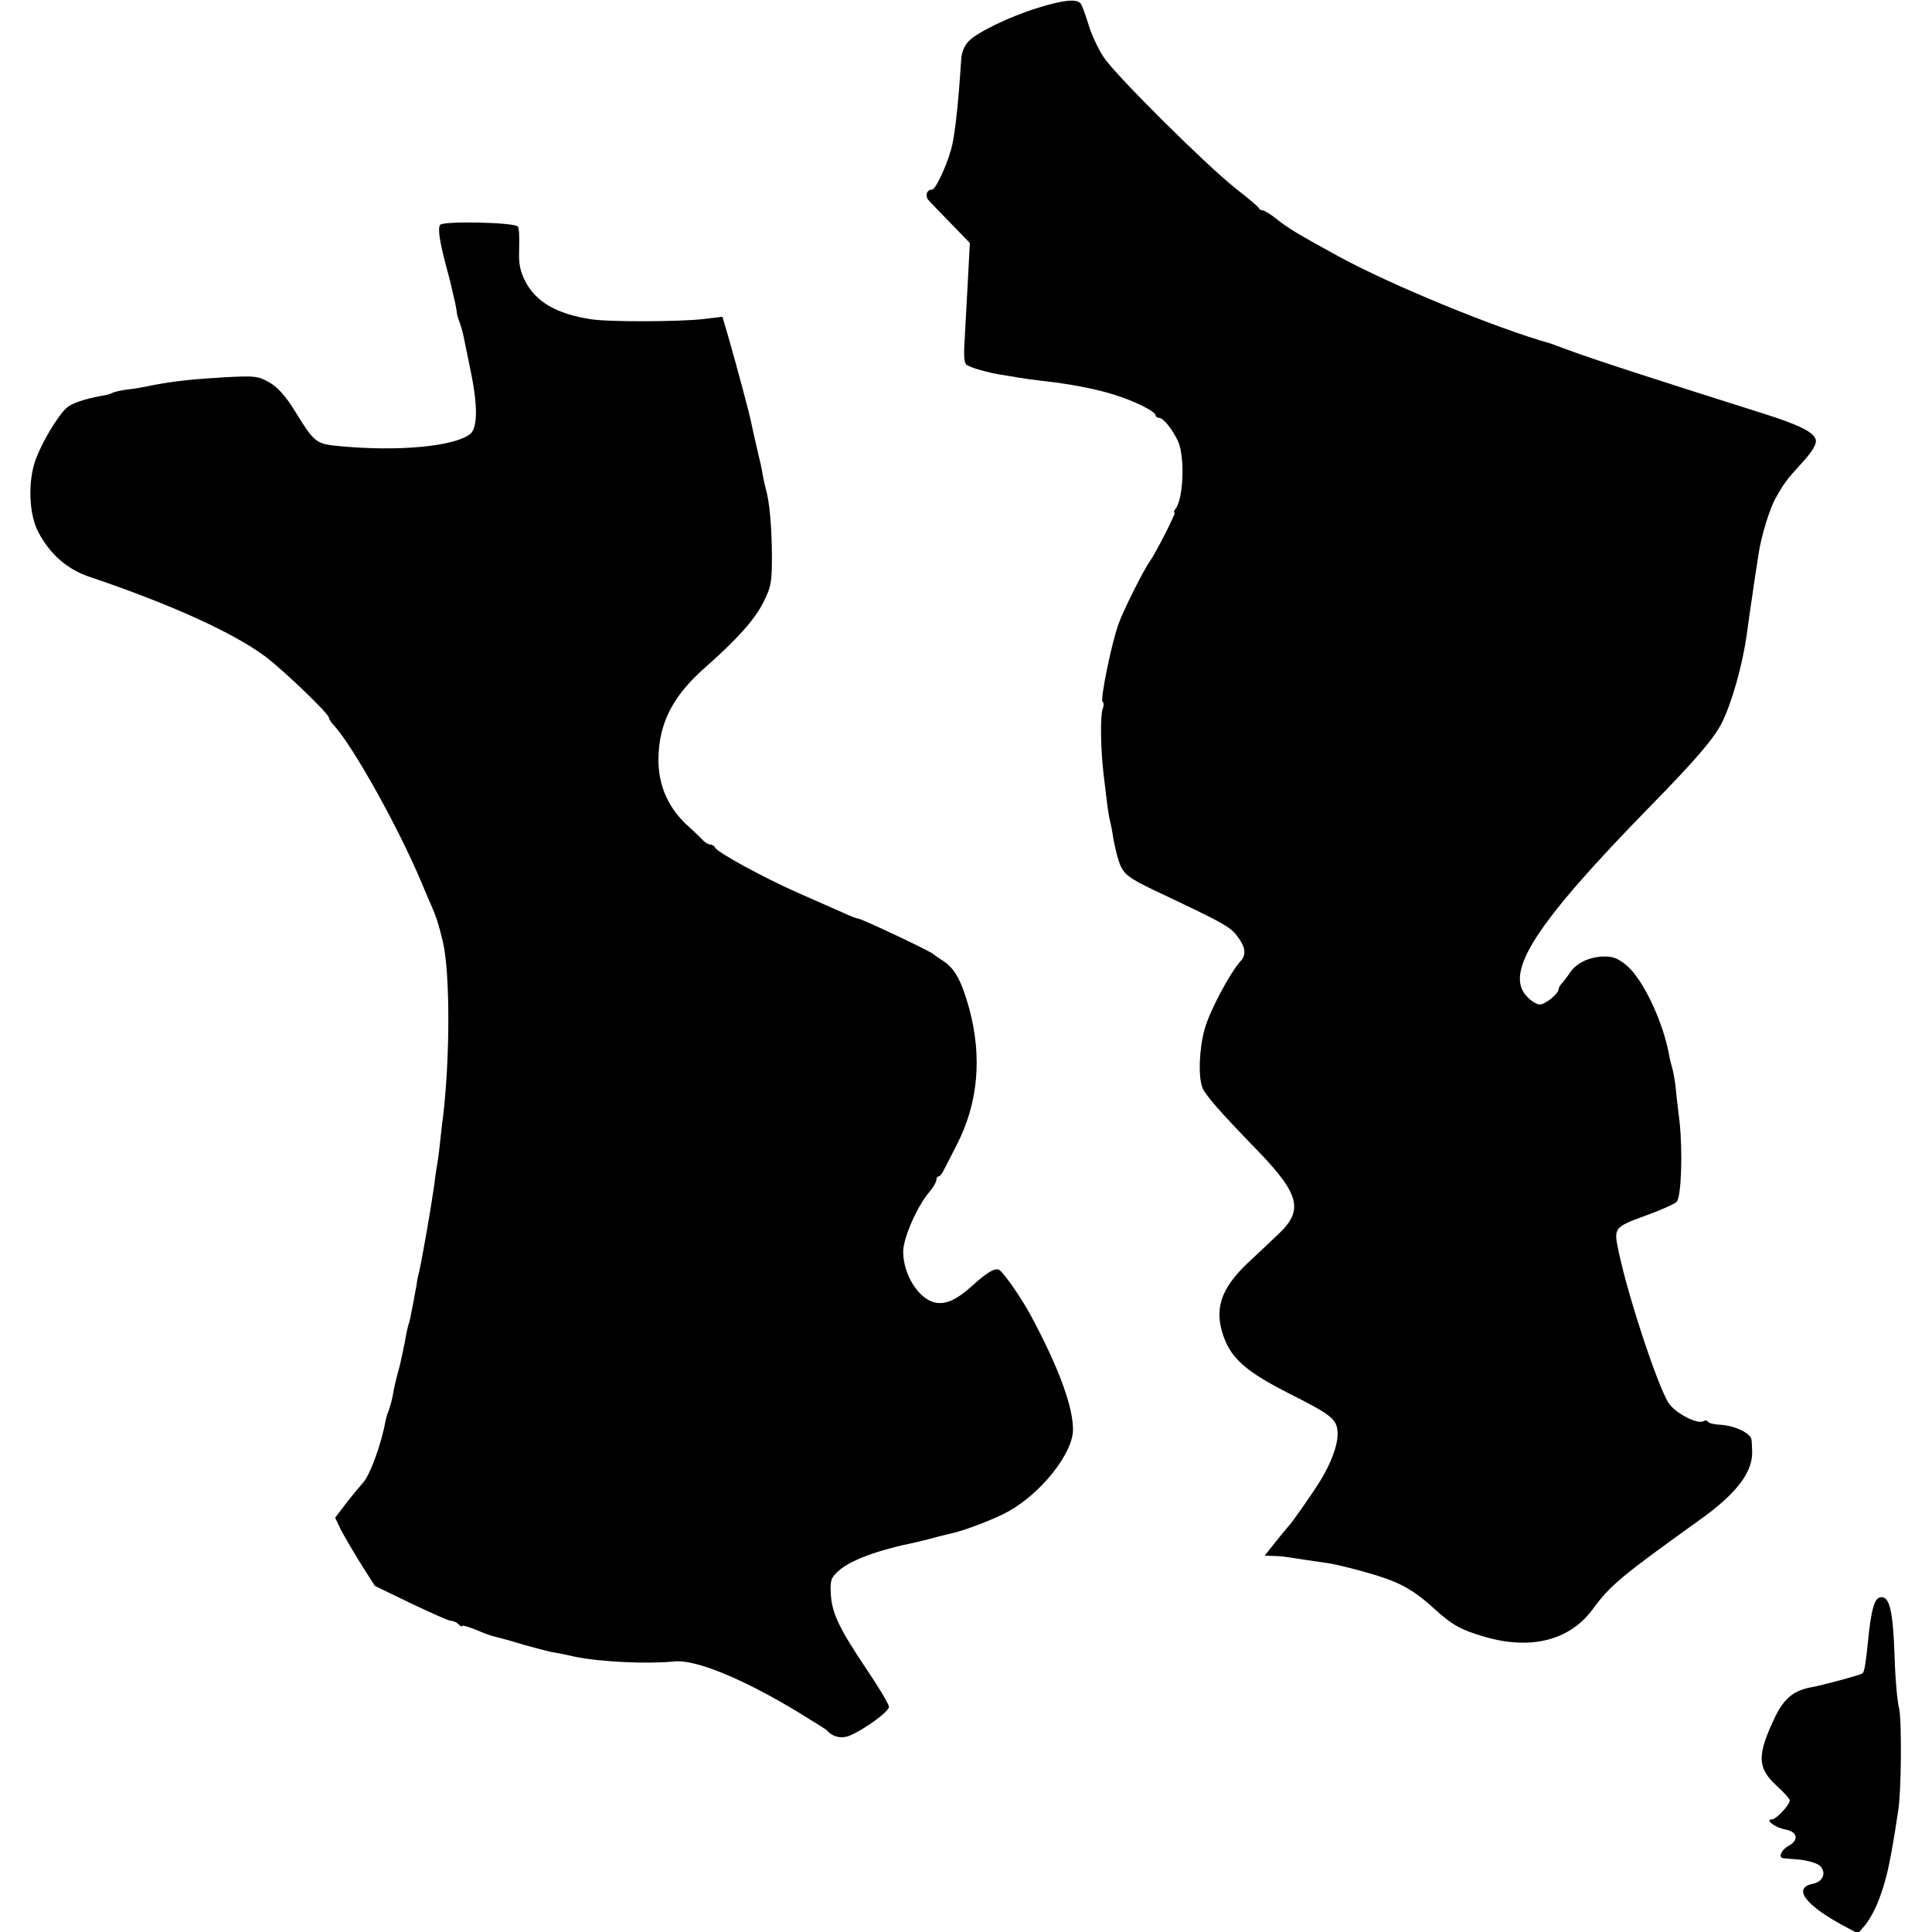 <?xml version="1.0" standalone="no"?>
<!DOCTYPE svg PUBLIC "-//W3C//DTD SVG 20010904//EN"
        "http://www.w3.org/TR/2001/REC-SVG-20010904/DTD/svg10.dtd">
<svg version="1.0" xmlns="http://www.w3.org/2000/svg"
     width="652pt" height="652pt" viewBox="0 0 652 652"
     preserveAspectRatio="xMidYMid meet">
    <g transform="translate(0,652) scale(0.1,-0.1)"
       fill="#000000" stroke="none">
        <path d="M3501 6493 c-91 -28 -199 -80 -230 -110 -16 -16 -25 -37 -27 -61 -8
-127 -18 -228 -29 -284 -10 -55 -56 -158 -70 -158 -18 0 -24 -22 -11 -36 6 -7
40 -42 75 -78 l64 -66 -7 -133 c-4 -72 -9 -163 -11 -202 -3 -47 -1 -72 8 -77
14 -9 69 -25 112 -32 17 -3 44 -7 60 -10 17 -3 53 -8 80 -11 99 -11 181 -27
245 -47 71 -22 140 -57 140 -70 0 -4 5 -8 11 -8 15 0 46 -39 65 -80 23 -53 18
-194 -9 -227 -5 -7 -7 -13 -3 -13 6 0 -65 -139 -84 -165 -21 -29 -90 -167
-105 -210 -25 -69 -63 -259 -54 -263 4 -2 5 -13 0 -25 -8 -24 -7 -130 3 -217
14 -118 16 -136 23 -165 4 -16 7 -34 8 -40 4 -32 19 -93 28 -110 14 -28 33
-41 107 -77 260 -123 264 -126 293 -168 20 -29 22 -53 5 -72 -36 -39 -105
-168 -122 -229 -19 -65 -23 -163 -8 -200 11 -26 58 -80 186 -212 143 -148 156
-202 69 -283 -26 -25 -73 -69 -104 -98 -91 -87 -113 -157 -78 -251 27 -72 78
-116 220 -188 149 -75 164 -88 163 -141 -1 -37 -23 -95 -57 -151 -23 -38 -96
-143 -109 -156 -7 -8 -28 -33 -46 -56 l-34 -43 29 -1 c15 0 37 -2 48 -4 20 -3
105 -16 135 -20 45 -7 162 -38 210 -57 56 -21 98 -49 150 -97 62 -56 89 -71
171 -95 155 -45 286 -12 363 92 59 81 96 112 361 302 125 89 181 162 178 233
0 9 -1 26 -2 37 -1 23 -58 50 -109 52 -18 1 -35 5 -38 10 -3 4 -10 6 -15 2
-20 -12 -94 26 -117 60 -35 51 -136 354 -169 510 -18 84 -18 84 97 126 47 17
91 37 98 44 16 15 21 168 10 271 -5 39 -11 90 -13 115 -3 25 -8 53 -11 63 -3
11 -8 29 -10 40 -19 115 -90 265 -146 310 -29 24 -47 30 -78 29 -48 -2 -89
-22 -110 -52 -8 -13 -21 -28 -27 -36 -7 -7 -13 -17 -13 -22 0 -15 -45 -52 -64
-52 -9 0 -28 11 -41 25 -82 81 25 246 417 647 151 154 211 225 238 277 34 68
70 194 85 301 1 8 5 38 9 65 4 28 9 61 11 75 2 14 6 44 10 68 4 23 8 52 10 65
9 59 37 149 56 184 30 53 37 63 92 123 32 35 47 60 45 74 -4 26 -53 51 -173
89 -367 116 -574 183 -663 216 -29 11 -56 20 -60 22 -185 52 -540 198 -717
295 -142 78 -165 92 -207 125 -20 16 -41 29 -47 29 -5 0 -11 3 -13 8 -1 4 -37
34 -78 66 -101 80 -402 379 -444 441 -19 28 -42 77 -52 110 -10 33 -22 66 -27
73 -13 17 -60 12 -146 -15z"/>
        <path d="M1485 5761 c-8 -13 -1 -57 20 -137 9 -32 18 -68 20 -79 3 -11 7 -32
11 -47 3 -15 6 -31 6 -35 0 -5 4 -18 9 -31 5 -13 11 -35 14 -50 3 -15 14 -67
24 -117 24 -117 23 -192 -4 -211 -56 -41 -240 -58 -435 -40 -85 8 -87 9 -158
124 -30 48 -56 76 -84 92 -37 21 -49 22 -146 17 -118 -7 -172 -13 -247 -27
-27 -6 -67 -13 -89 -15 -21 -3 -42 -8 -47 -11 -5 -3 -22 -8 -37 -10 -59 -11
-100 -25 -118 -41 -29 -27 -80 -111 -103 -172 -28 -75 -24 -189 10 -250 40
-74 98 -124 175 -149 272 -92 481 -187 590 -268 61 -46 214 -193 214 -206 0
-5 8 -17 18 -27 66 -74 217 -344 296 -533 9 -21 22 -53 30 -70 18 -41 27 -69
41 -128 24 -105 24 -389 0 -590 -3 -19 -7 -58 -10 -86 -3 -29 -7 -60 -9 -70
-2 -11 -7 -41 -10 -69 -10 -72 -38 -234 -51 -295 -4 -14 -8 -34 -9 -45 -2 -11
-7 -36 -10 -55 -4 -19 -8 -42 -10 -50 -1 -8 -5 -24 -9 -35 -3 -11 -8 -36 -11
-55 -4 -19 -11 -53 -16 -75 -16 -59 -20 -77 -25 -107 -3 -15 -9 -37 -14 -50
-5 -13 -9 -27 -10 -33 -13 -75 -52 -183 -76 -209 -13 -15 -40 -47 -59 -72
l-35 -46 20 -42 c12 -22 42 -74 67 -114 l47 -74 122 -59 c67 -32 128 -59 135
-59 8 0 19 -5 26 -12 7 -7 12 -9 12 -5 0 3 21 -3 46 -13 25 -11 55 -22 67 -24
12 -3 54 -14 92 -26 39 -11 81 -22 95 -25 14 -2 50 -9 80 -16 89 -18 245 -25
335 -16 71 8 231 -58 415 -169 52 -32 97 -60 100 -63 20 -23 50 -30 78 -18 50
21 132 81 132 97 0 8 -32 62 -71 120 -97 144 -121 195 -125 258 -3 48 0 57 24
79 40 37 130 71 262 98 8 2 35 8 60 15 25 7 52 13 60 15 43 9 151 50 196 76
109 62 211 191 215 270 2 77 -46 210 -142 389 -32 60 -95 150 -108 155 -15 6
-39 -8 -91 -55 -51 -46 -88 -63 -123 -56 -56 11 -109 94 -109 172 0 46 47 153
88 201 13 15 24 34 24 41 0 6 3 12 8 12 4 0 12 10 18 23 6 12 26 50 43 84 72
140 86 295 42 459 -26 94 -49 136 -88 161 -15 10 -30 20 -33 23 -8 9 -243 120
-254 120 -4 0 -26 8 -49 19 -23 10 -91 40 -152 67 -116 51 -278 139 -283 155
-2 5 -9 9 -16 9 -6 0 -19 8 -27 18 -9 9 -27 26 -40 38 -72 62 -108 141 -107
234 2 120 48 210 155 305 110 97 168 162 198 220 28 56 30 68 30 165 -1 96 -8
177 -21 222 -3 10 -7 30 -10 45 -2 16 -11 55 -19 88 -8 33 -16 71 -19 85 -5
28 -48 188 -78 293 l-20 68 -67 -8 c-81 -9 -320 -10 -379 0 -114 18 -183 58
-219 127 -18 36 -23 58 -21 110 1 36 0 70 -4 75 -9 15 -254 20 -263 6z"/>
        <path d="M6321 1093 c-6 -21 -13 -67 -16 -103 -8 -80 -13 -111 -19 -117 -5 -5
-134 -40 -173 -47 -60 -11 -92 -38 -122 -99 -62 -130 -61 -172 3 -232 26 -23
46 -46 46 -51 0 -15 -46 -64 -60 -64 -26 0 11 -28 45 -34 42 -8 47 -36 10 -56
-23 -12 -35 -39 -17 -41 4 0 29 -3 57 -5 27 -3 57 -12 66 -20 24 -22 12 -54
-22 -61 -72 -14 -27 -74 114 -148 l37 -20 25 29 c13 16 34 53 45 83 25 66 36
114 56 238 3 22 8 51 10 65 11 66 12 309 3 345 -6 22 -13 98 -15 169 -5 153
-16 206 -44 206 -14 0 -22 -11 -29 -37z"/>
    </g>
</svg>
